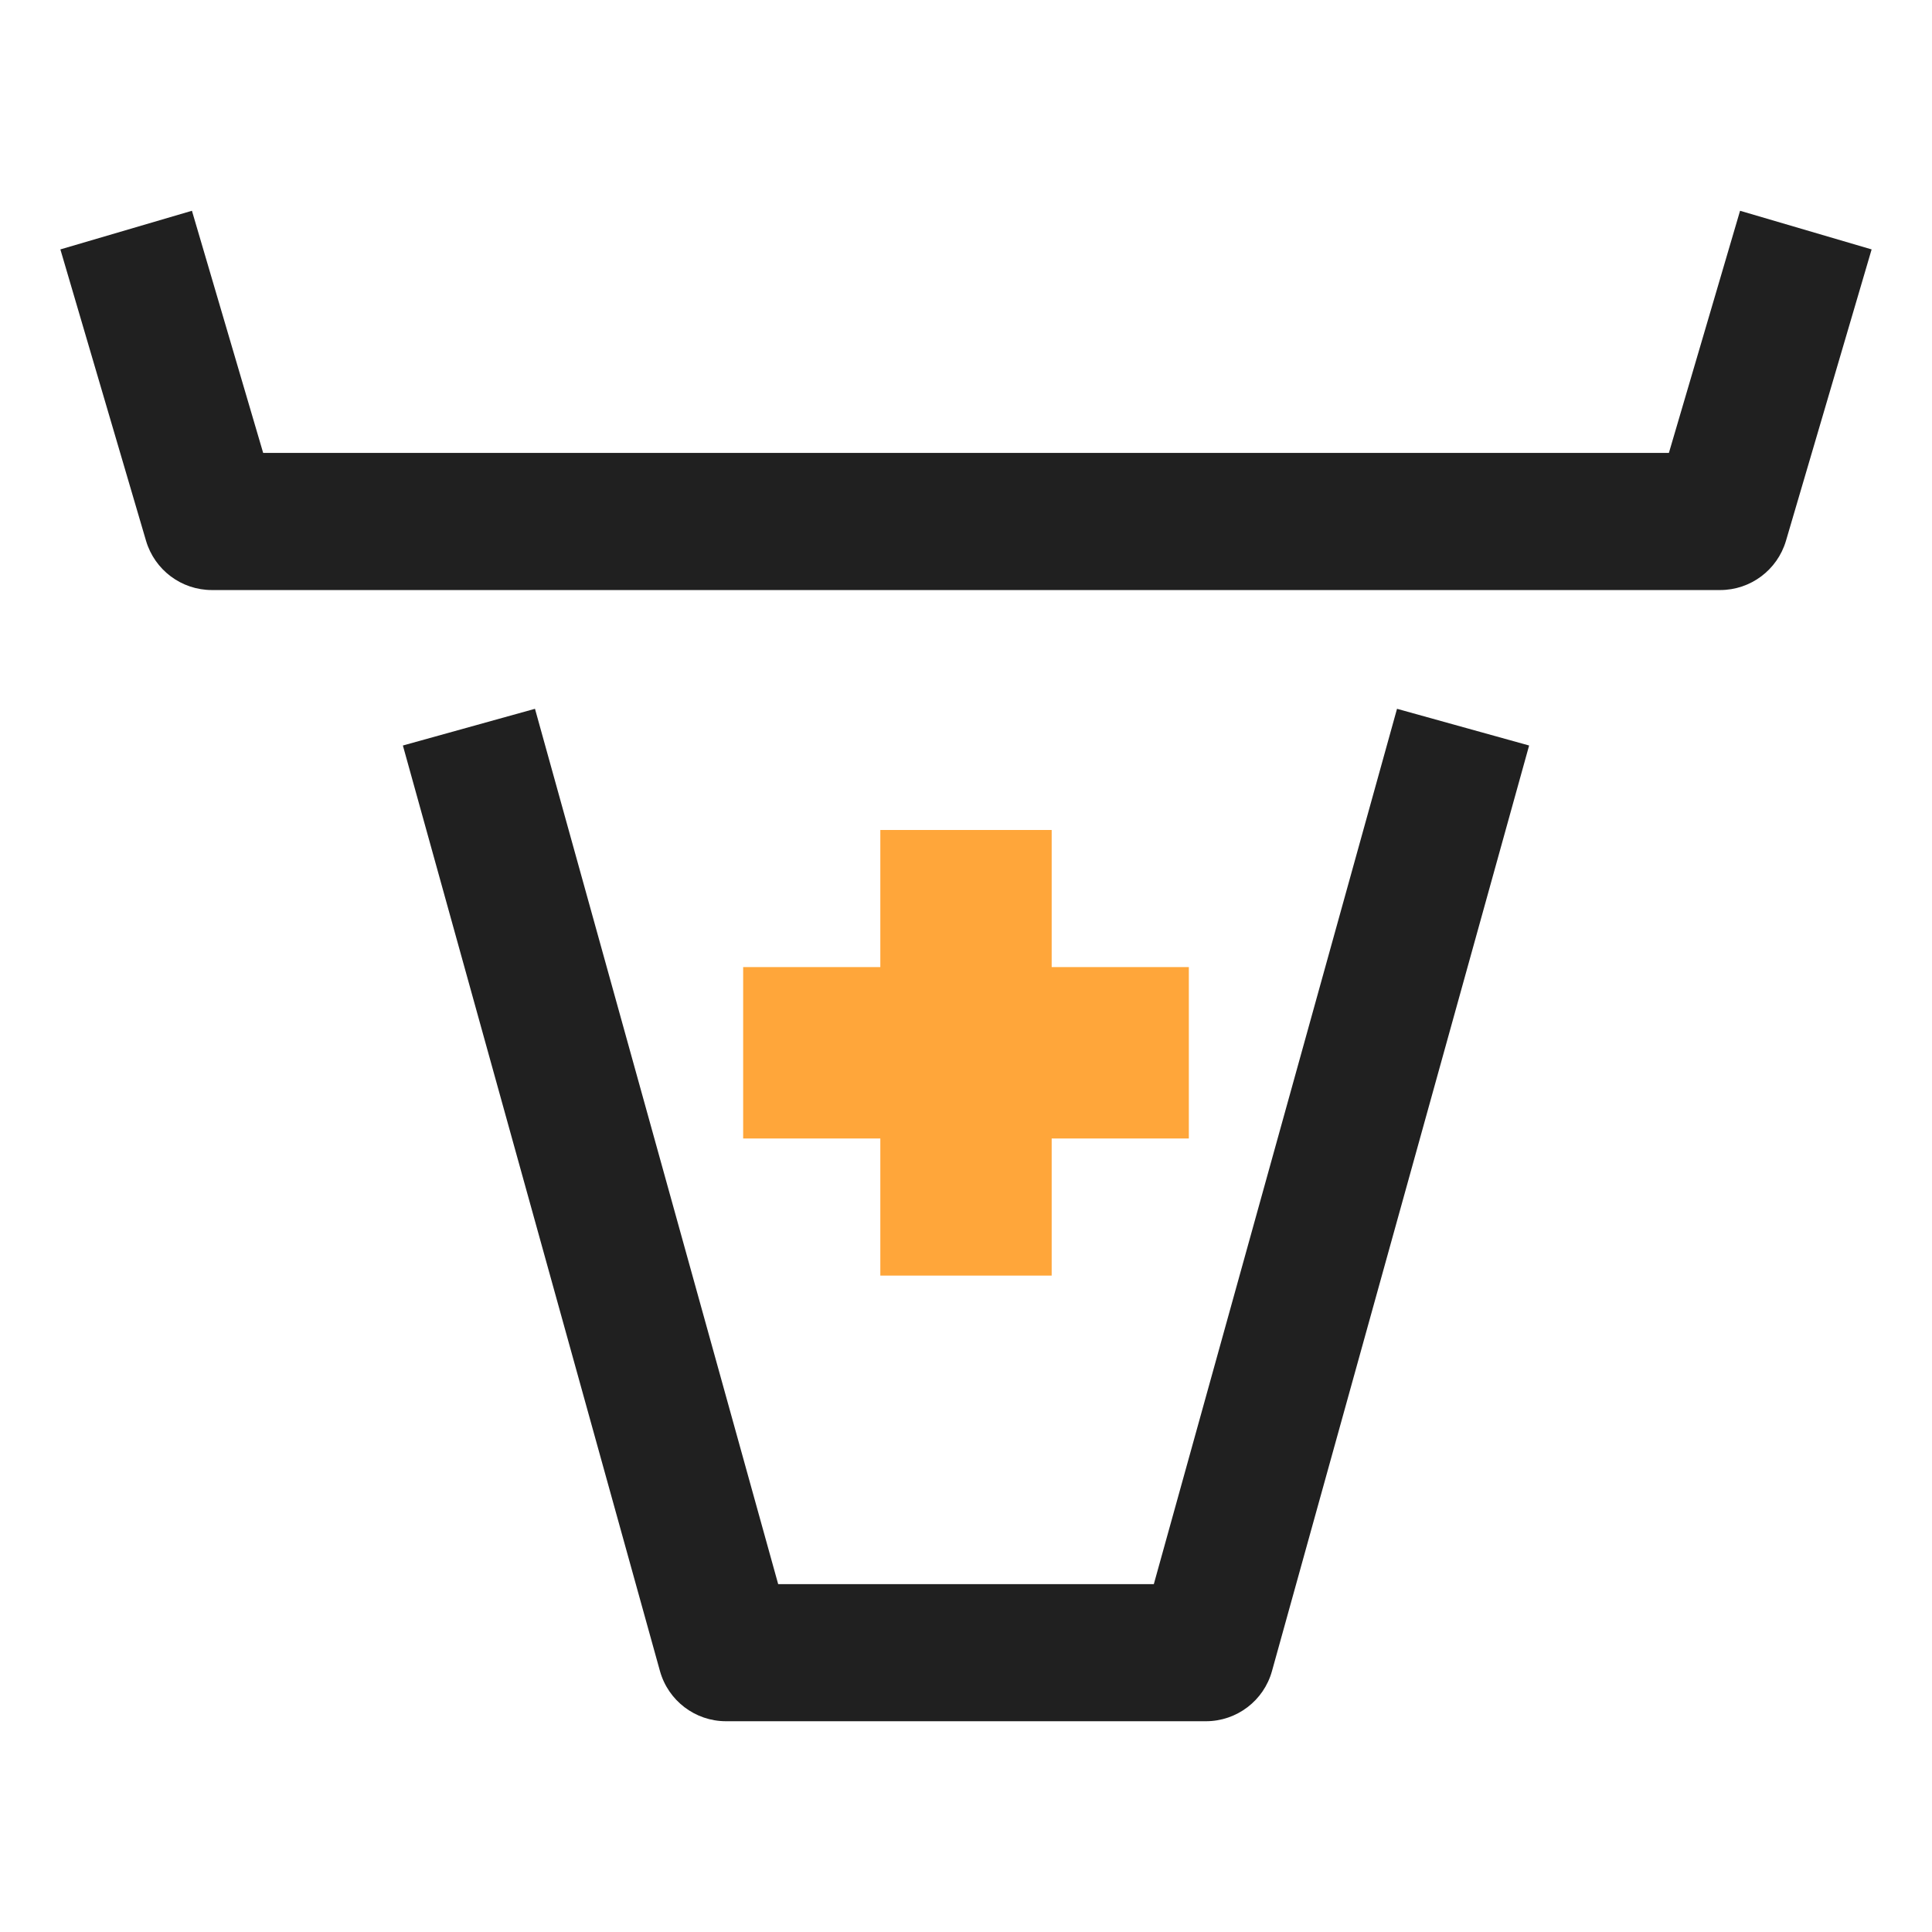 <svg clip-rule="evenodd" fill-rule="evenodd" stroke-linejoin="round" stroke-miterlimit="2" viewBox="0 0 32 32" xmlns="http://www.w3.org/2000/svg"><path d="m0 0h32v32h-32z" fill="#FFF"/><path d="m2.419 8.958-1.419-4.827 2.179-.64 1.18 4.011h23.283l1.179-4.011 2.179.64-1.419 4.827c-.143.483-.586.815-1.09.815h-24.982c-.504 0-.947-.332-1.09-.815z" fill="#202020"/><path d="m14.581 16.018v-2.271h2.838v2.271h2.272v2.839h-2.272v2.271h-2.838v-2.271h-2.272v-2.839z" fill="#ffa63a"/><path d="m10.931 27.678-4.258-15.33 2.188-.608 4.028 14.498h6.222l4.028-14.498 2.188.608-4.259 15.33c-.136.491-.584.831-1.094.831h-7.949c-.51 0-.957-.34-1.094-.831z" fill="#202020"/></svg>
